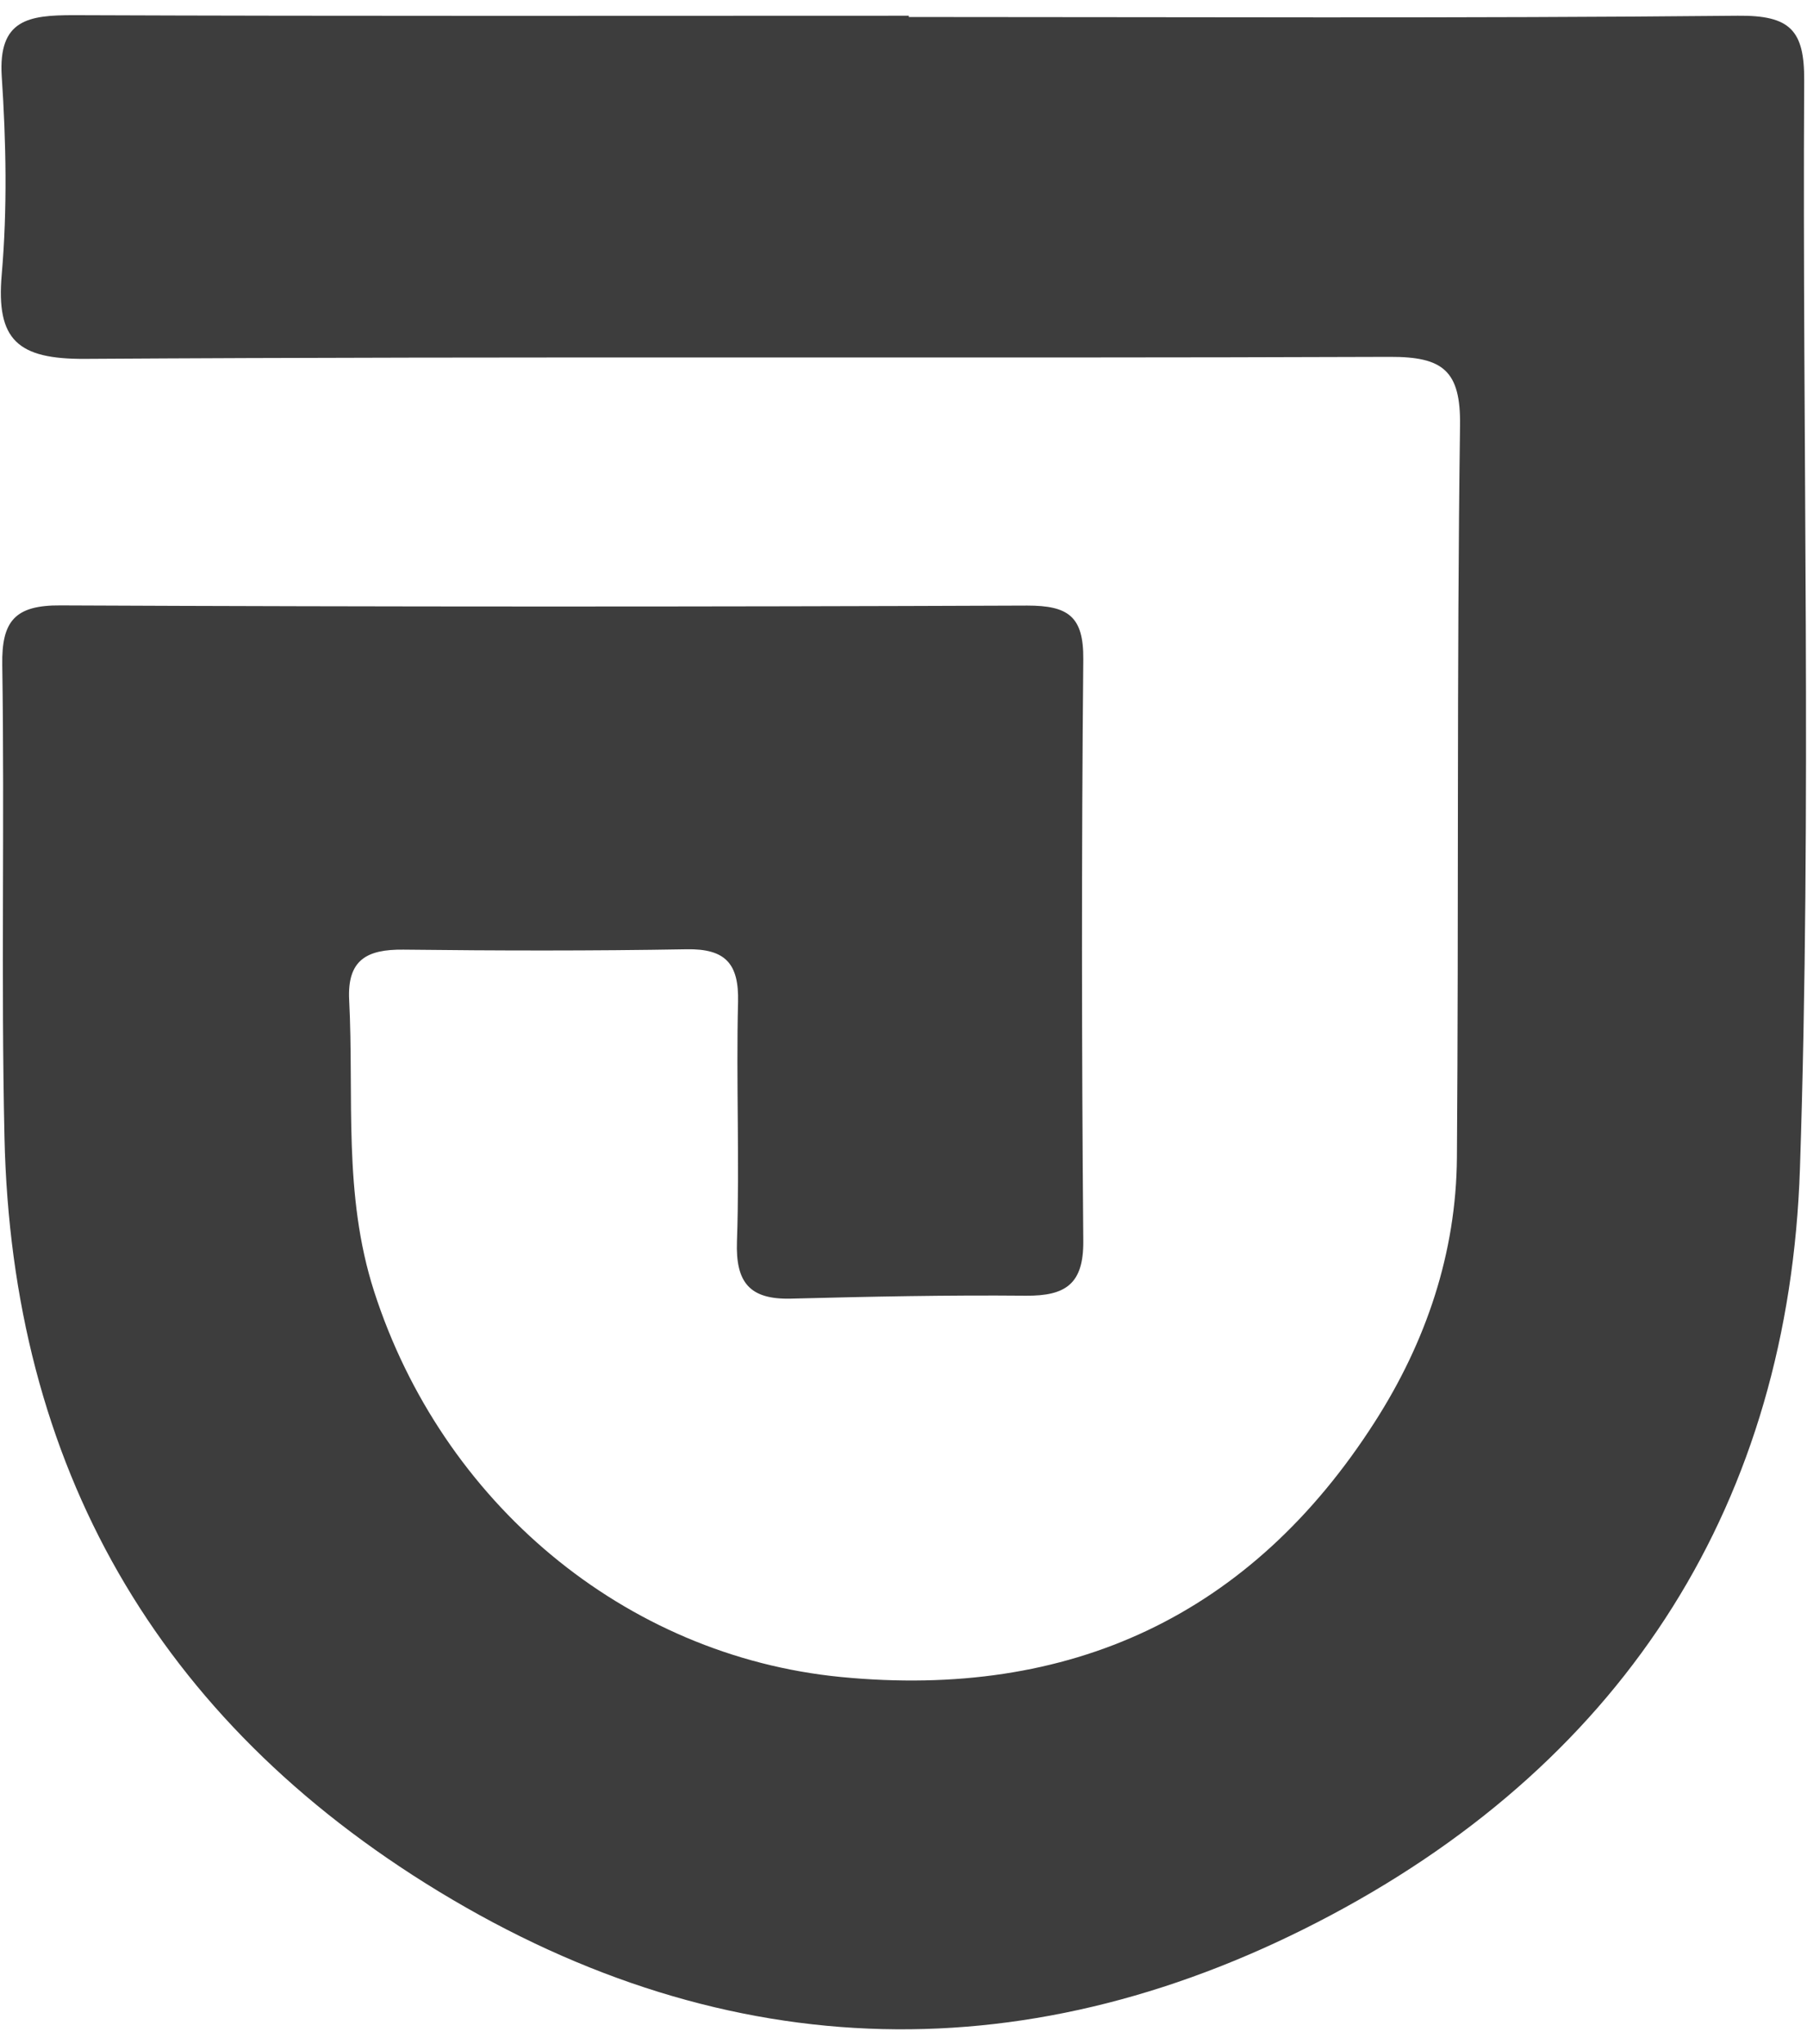 <svg width="84" height="95" viewBox="0 0 84 95" fill="none" xmlns="http://www.w3.org/2000/svg">
<path d="M42.257 0.79C55.094 0.79 67.94 0.858 80.777 0.731C83.218 0.705 83.886 1.401 83.869 3.752C83.775 20.606 84.228 37.469 83.672 54.307C83.158 69.727 75.665 81.651 61.885 88.992C48.02 96.375 33.907 96.112 20.393 87.897C7.29 79.928 0.542 68.097 0.208 52.839C0.045 45.532 0.217 38.216 0.105 30.901C0.071 28.855 0.696 28.117 2.82 28.134C17.798 28.202 32.777 28.202 47.755 28.142C49.656 28.142 50.375 28.643 50.358 30.637C50.273 39.642 50.281 48.655 50.358 57.667C50.375 59.662 49.545 60.23 47.686 60.213C44.055 60.179 40.416 60.256 36.776 60.349C34.84 60.4 34.19 59.594 34.258 57.684C34.387 53.976 34.215 50.267 34.309 46.558C34.352 44.785 33.727 44.08 31.912 44.114C27.527 44.191 23.142 44.182 18.749 44.131C17.07 44.114 16.137 44.59 16.231 46.465C16.462 50.988 15.94 55.495 17.387 60.001C20.539 69.803 29.008 76.949 39.097 77.933C49.742 78.969 58.151 75.082 63.915 66.069C66.296 62.352 67.692 58.227 67.726 53.797C67.811 42.459 67.717 31.113 67.871 19.775C67.906 17.22 67.075 16.575 64.609 16.584C44.389 16.66 24.161 16.55 3.942 16.677C0.825 16.694 -0.186 15.803 0.08 12.756C0.345 9.701 0.285 6.603 0.08 3.54C-0.083 0.909 1.321 0.705 3.411 0.705C16.36 0.756 29.308 0.731 42.248 0.731V0.79H42.257Z" fill="#3D3D3D"/>
</svg>

